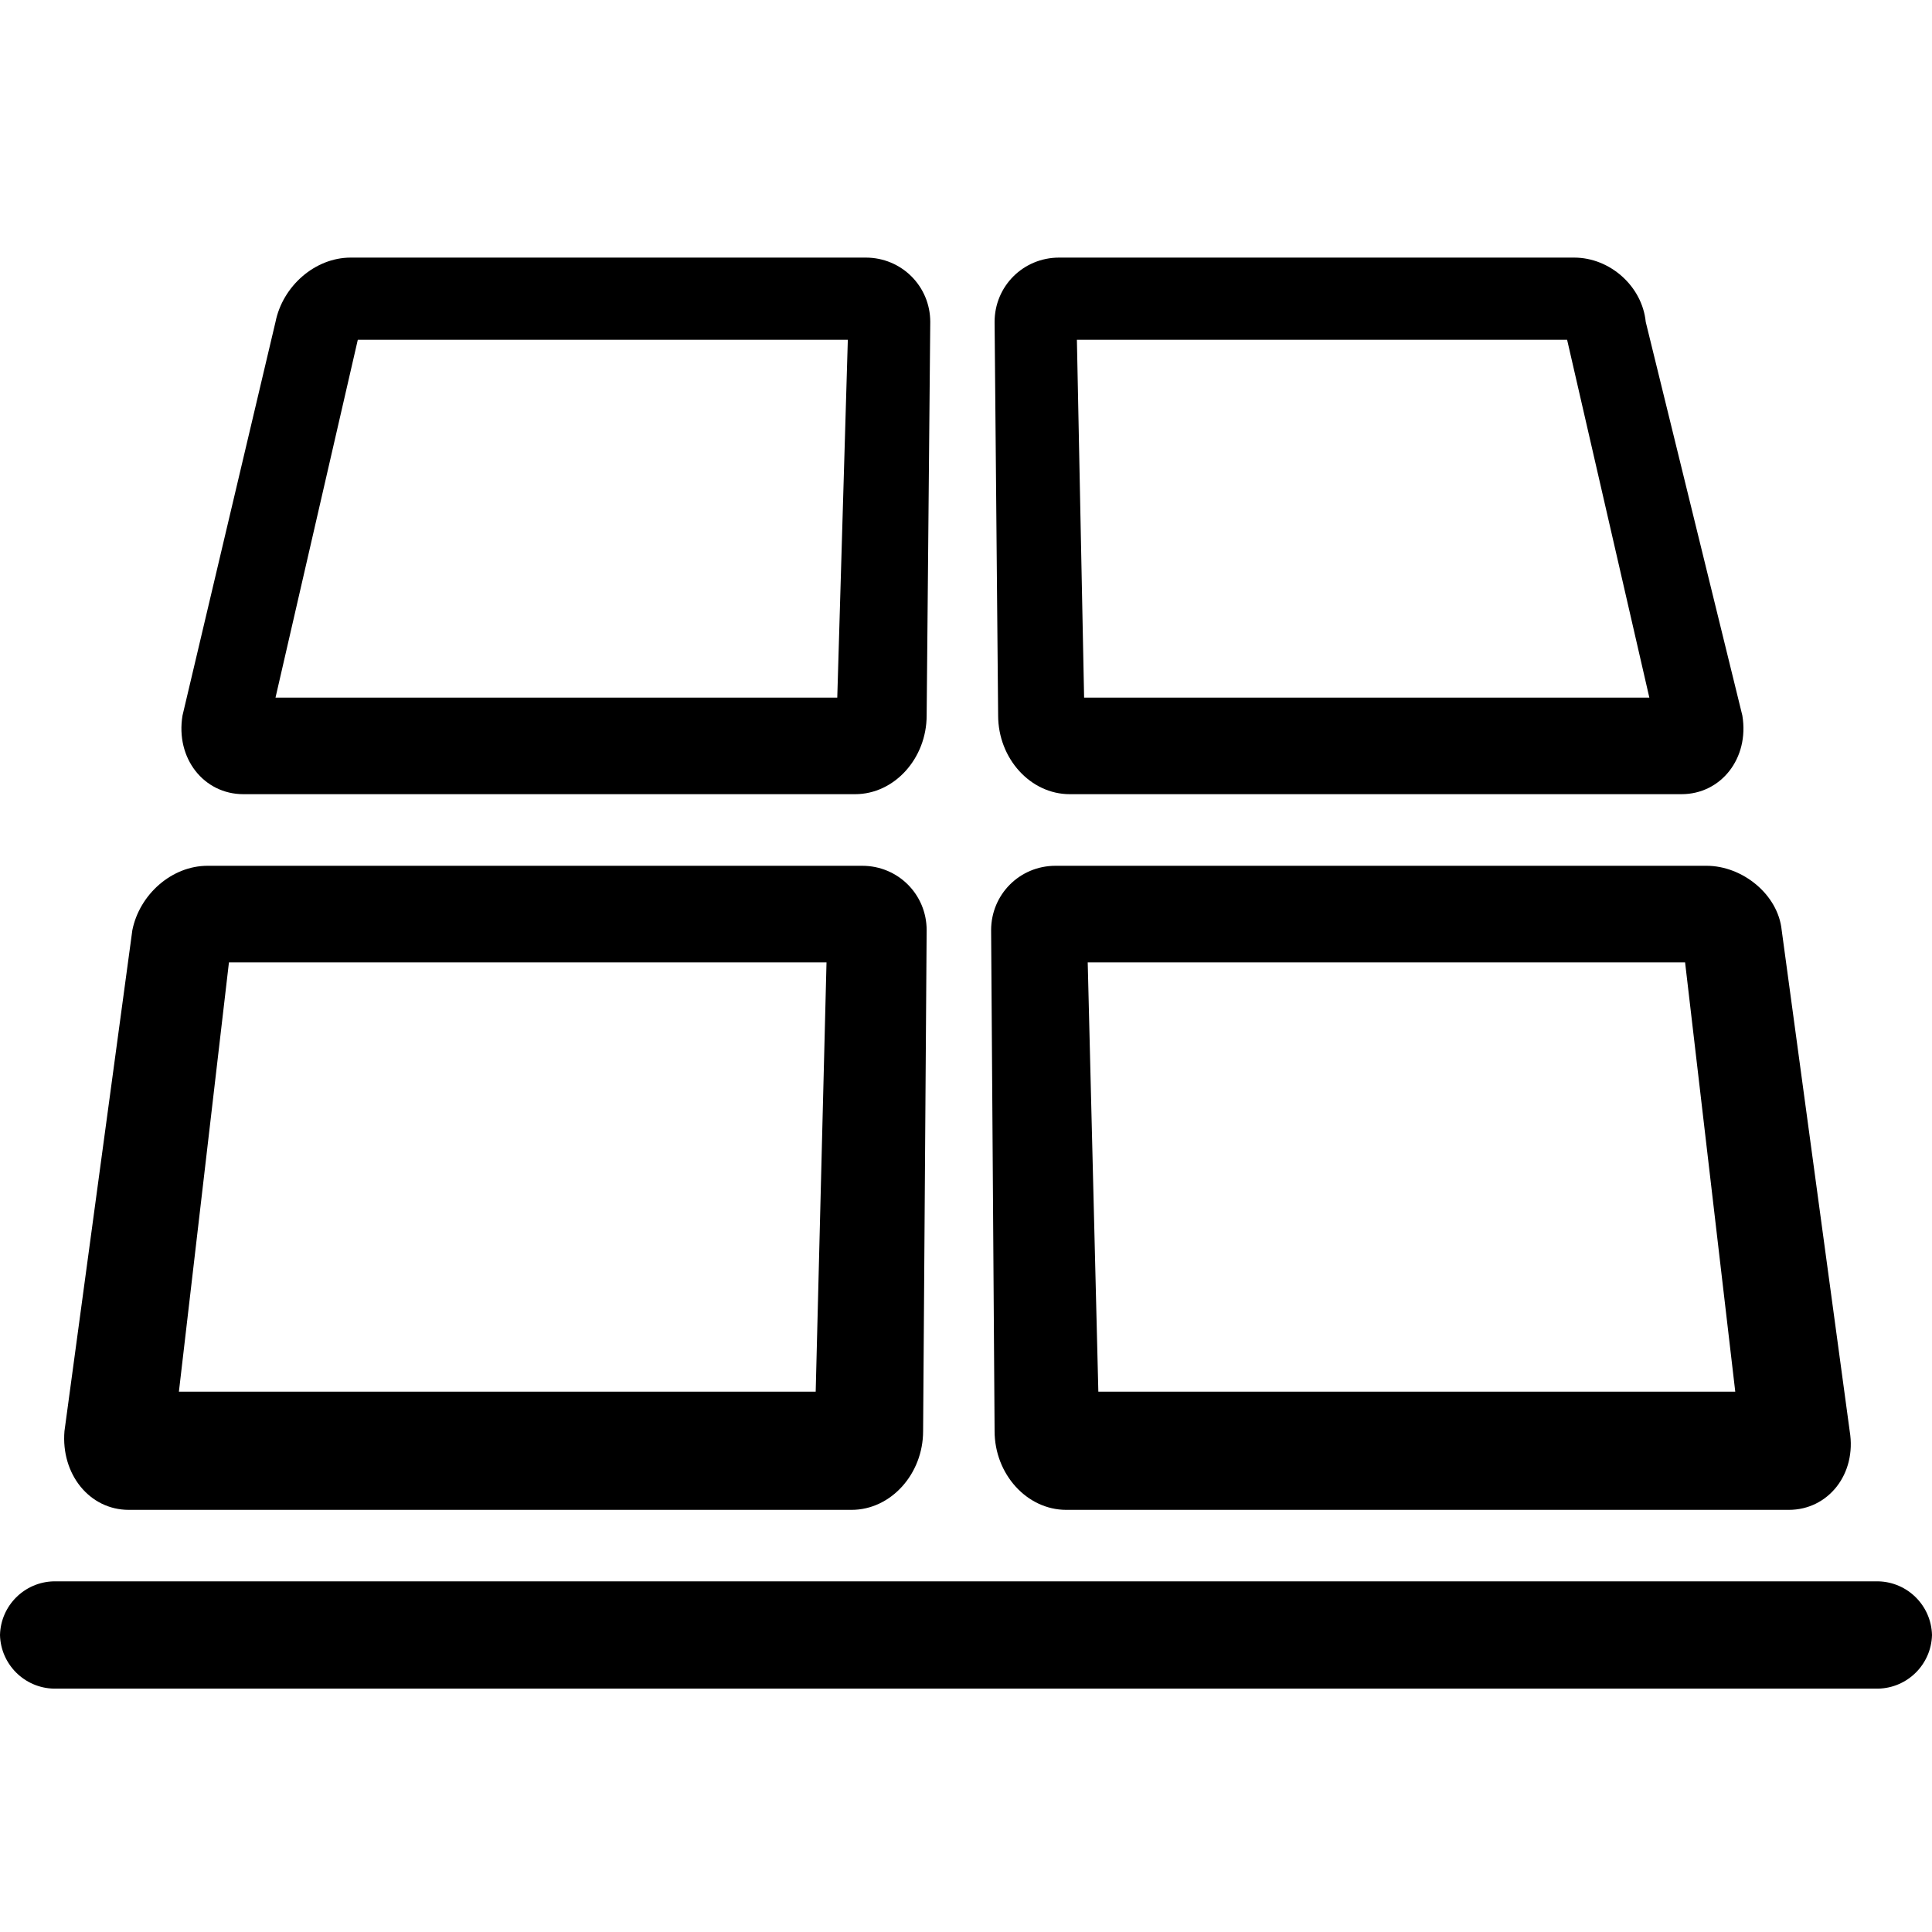 <?xml version="1.0" encoding="UTF-8"?>
<svg width="30px" height="30px" viewBox="0 0 30 30" version="1.1" xmlns="http://www.w3.org/2000/svg" xmlns:xlink="http://www.w3.org/1999/xlink">
    <title>monocrystalline solar panels</title>
    <g id="monocrystalline-solar-panels" stroke="none" stroke-width="1" fill="none" fill-rule="evenodd">
        <g id="编组" transform="translate(0, 4)" fill="#000000" fill-rule="nonzero">
            <path d="M29.166,20.555 C29.622,20.566 29.989,20.933 30,21.389 C29.988,21.844 29.621,22.21 29.166,22.221 L0.834,22.221 C0.379,22.21 0.012,21.844 0,21.389 C0.011,20.933 0.378,20.566 0.834,20.555 L29.166,20.555 Z" id="路径"></path>
            <path d="M13.389,9.444 C13.944,9.444 14.389,9.888 14.389,10.444 L14.334,18.222 C14.334,18.888 13.833,19.445 13.223,19.445 L2,19.445 C1.389,19.445 0.945,18.89 1.001,18.222 L2.055,10.444 C2.166,9.889 2.667,9.444 3.222,9.444 L13.389,9.444 Z M3.555,10.944 L2.778,17.61 L12.666,17.61 L12.834,10.944 L3.555,10.944 Z M26.5,9.444 C27.055,9.444 27.61,9.888 27.666,10.444 L28.722,18.222 C28.833,18.888 28.389,19.445 27.777,19.445 L16.557,19.445 C15.945,19.445 15.444,18.89 15.444,18.222 L15.39,10.444 C15.39,9.889 15.834,9.444 16.389,9.444 L26.5,9.444 L26.5,9.444 Z M16.89,10.944 L17.055,17.61 L26.945,17.61 L26.166,10.944 L16.89,10.944 Z M13.444,1.27897692e-15 C13.999,1.27897692e-15 14.445,0.444 14.445,0.999 L14.389,7.11 C14.389,7.776 13.889,8.332 13.278,8.332 L3.779,8.332 C3.167,8.332 2.723,7.777 2.834,7.11 L4.278,0.999 C4.389,0.444 4.89,1.27897692e-15 5.445,1.27897692e-15 L13.444,1.27897692e-15 Z M5.556,1.276 L4.278,6.833 L13.001,6.833 L13.165,1.276 L5.556,1.276 Z M24.444,1.27897692e-15 C24.999,1.27897692e-15 25.5,0.444 25.555,0.999 L27.055,7.11 C27.166,7.776 26.723,8.332 26.11,8.332 L16.611,8.332 C16,8.332 15.499,7.777 15.499,7.11 L15.444,0.999 C15.444,0.444 15.889,1.27897692e-15 16.445,1.27897692e-15 L24.444,1.27897692e-15 L24.444,1.27897692e-15 Z M16.722,1.276 L16.834,6.833 L25.611,6.833 L24.334,1.276 L16.722,1.276 Z" id="形状"></path>
        </g>
    </g>
</svg>